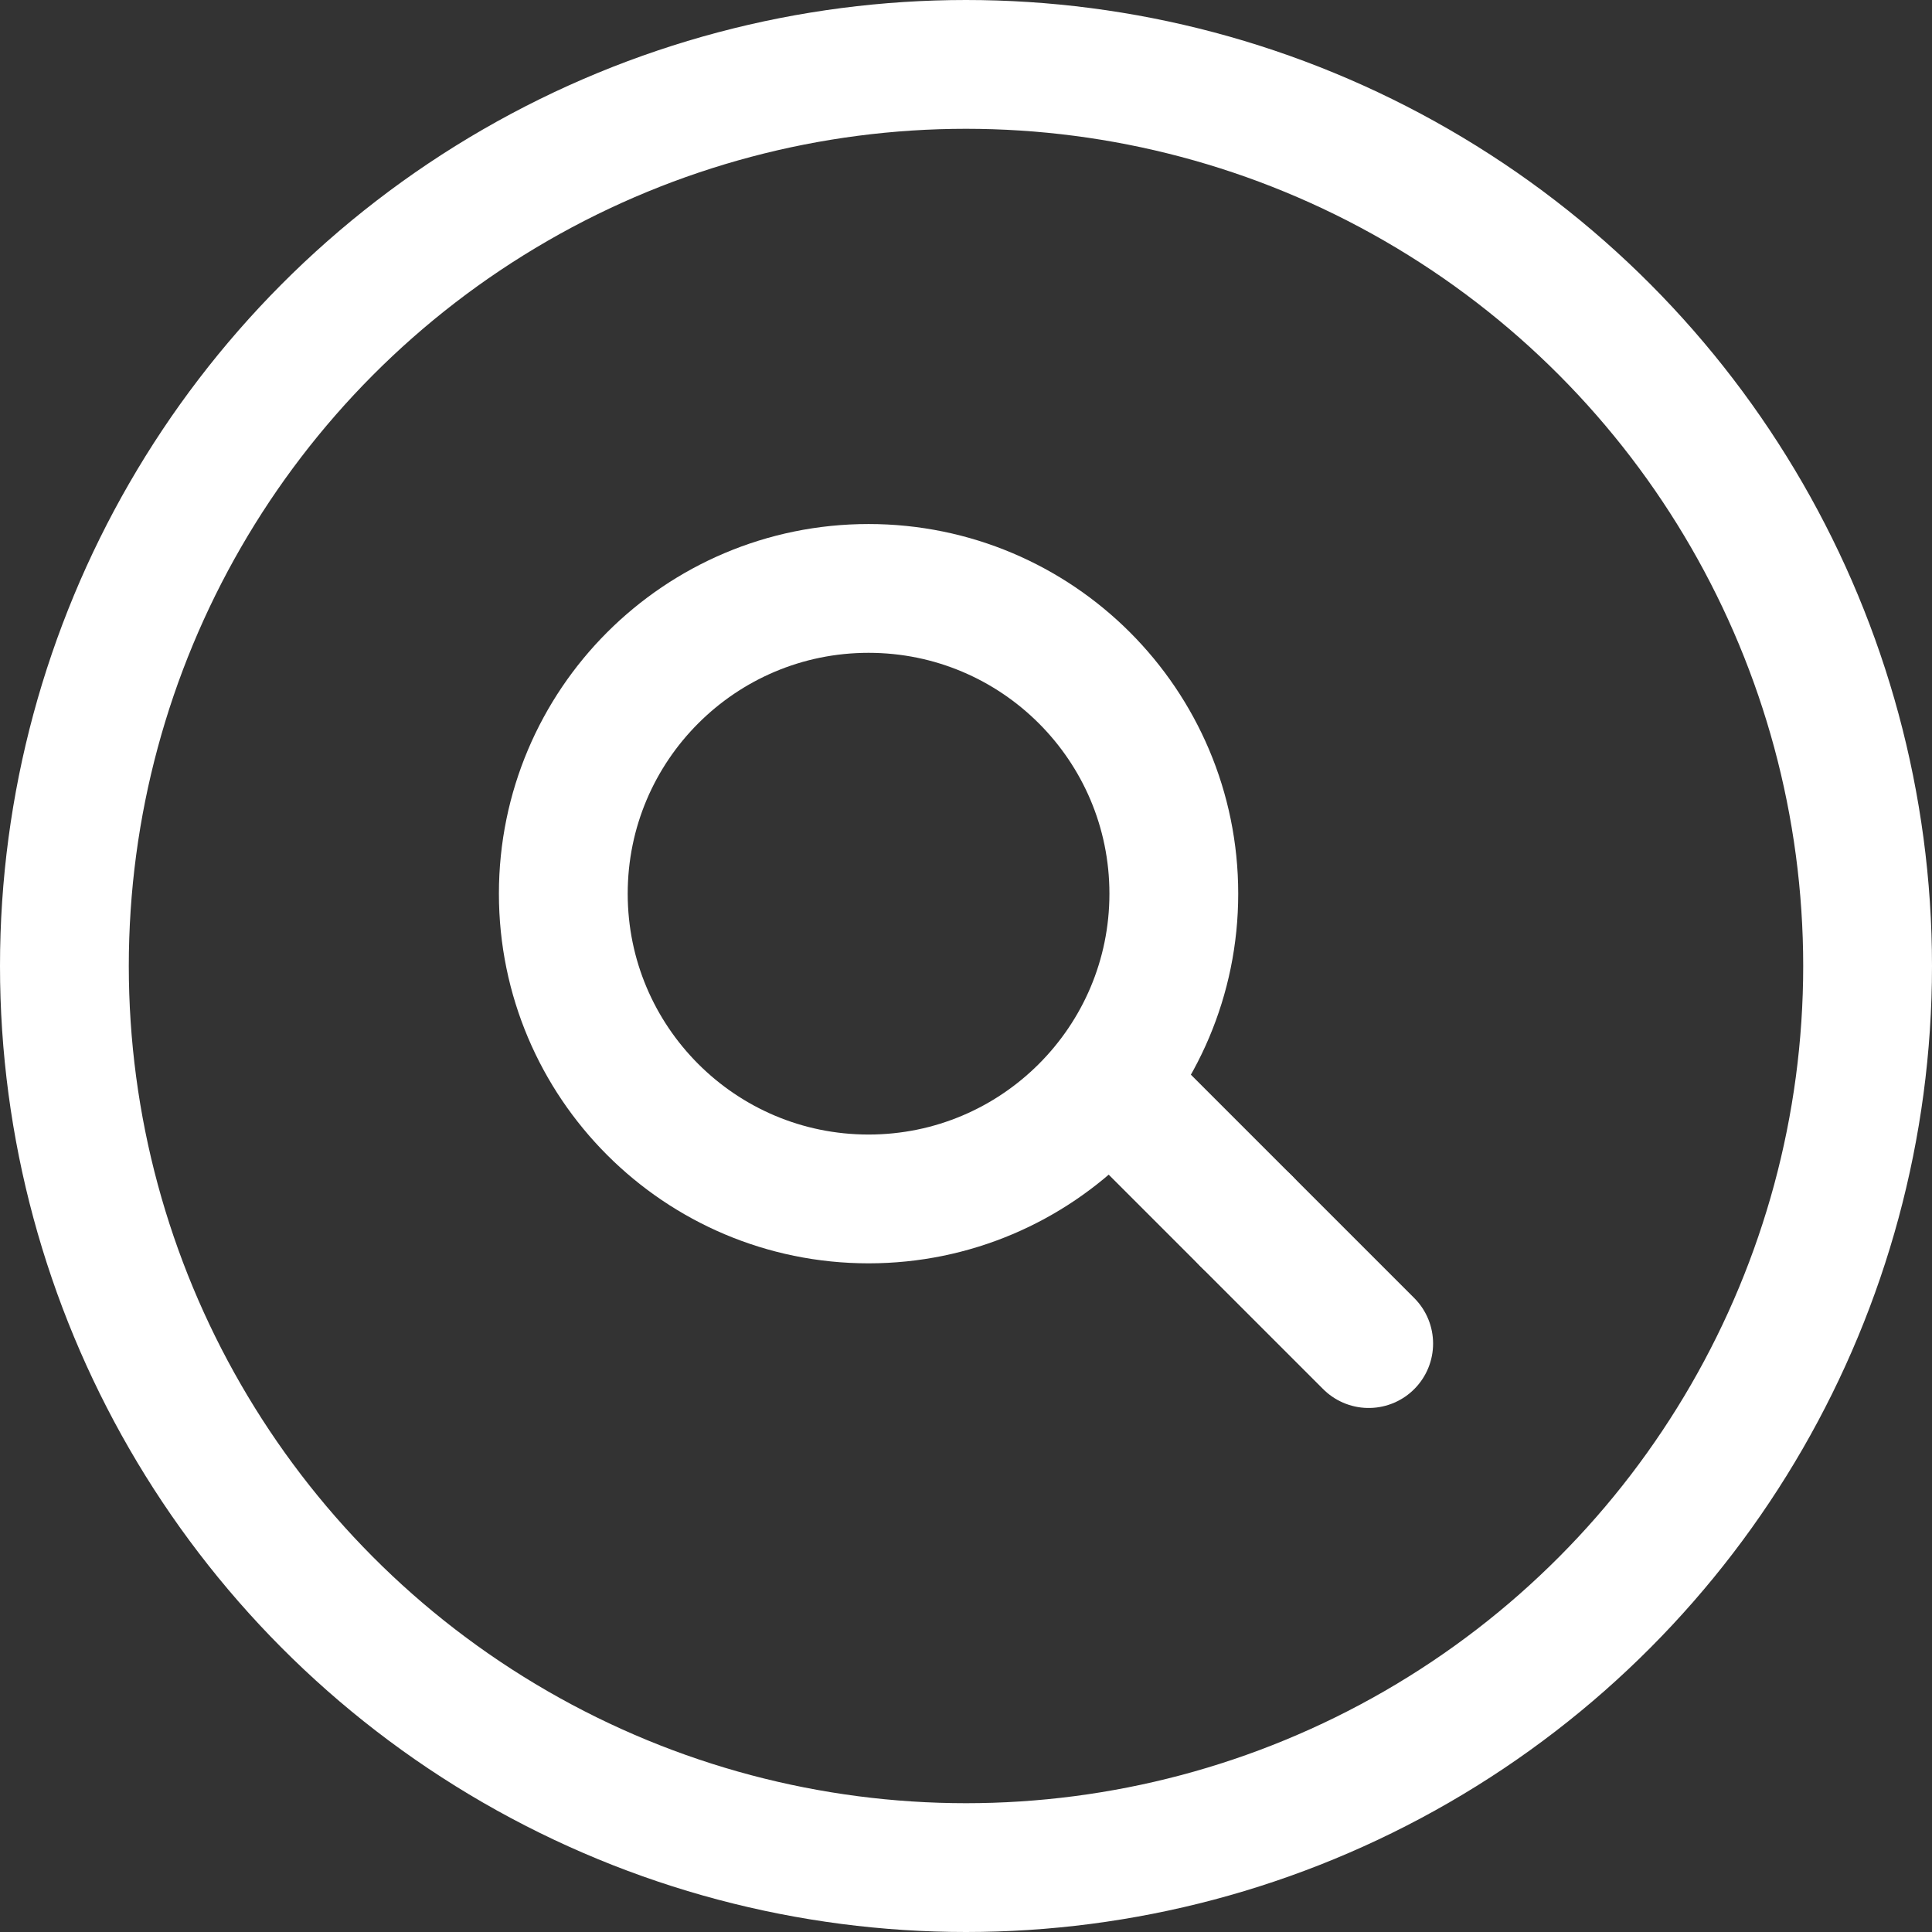 <svg width="30" height="30" viewBox="0 0 30 30" fill="none" xmlns="http://www.w3.org/2000/svg">
<rect x="0" y="0" width="30" height="30" fill="#333333" stroke="none"/>
<circle cx="15" cy="15" r="14" stroke="white" stroke-width="2"/>
<g clip-path="url(#clip0_582_767)">
<path d="M13.487 18.617C16.104 18.617 18.227 16.494 18.227 13.877C18.227 11.259 16.104 9.137 13.487 9.137C10.869 9.137 8.747 11.259 8.747 13.877C8.747 16.494 10.869 18.617 13.487 18.617Z" stroke="white" stroke-width="2" stroke-miterlimit="1.5" stroke-linecap="round" stroke-linejoin="round"/>
<path d="M17.447 17.057L19.35 18.96" stroke="white" stroke-width="2" stroke-miterlimit="1.5" stroke-linecap="round" stroke-linejoin="round"/>
<path d="M19.35 18.96L21.253 20.863" stroke="white" stroke-width="2" stroke-miterlimit="1.5" stroke-linecap="round" stroke-linejoin="round"/>
</g>
<defs>
<clipPath id="clip0_582_767">
<rect width="20" height="20" fill="white" transform="translate(5 5)"/>
</clipPath>
</defs>
</svg>
